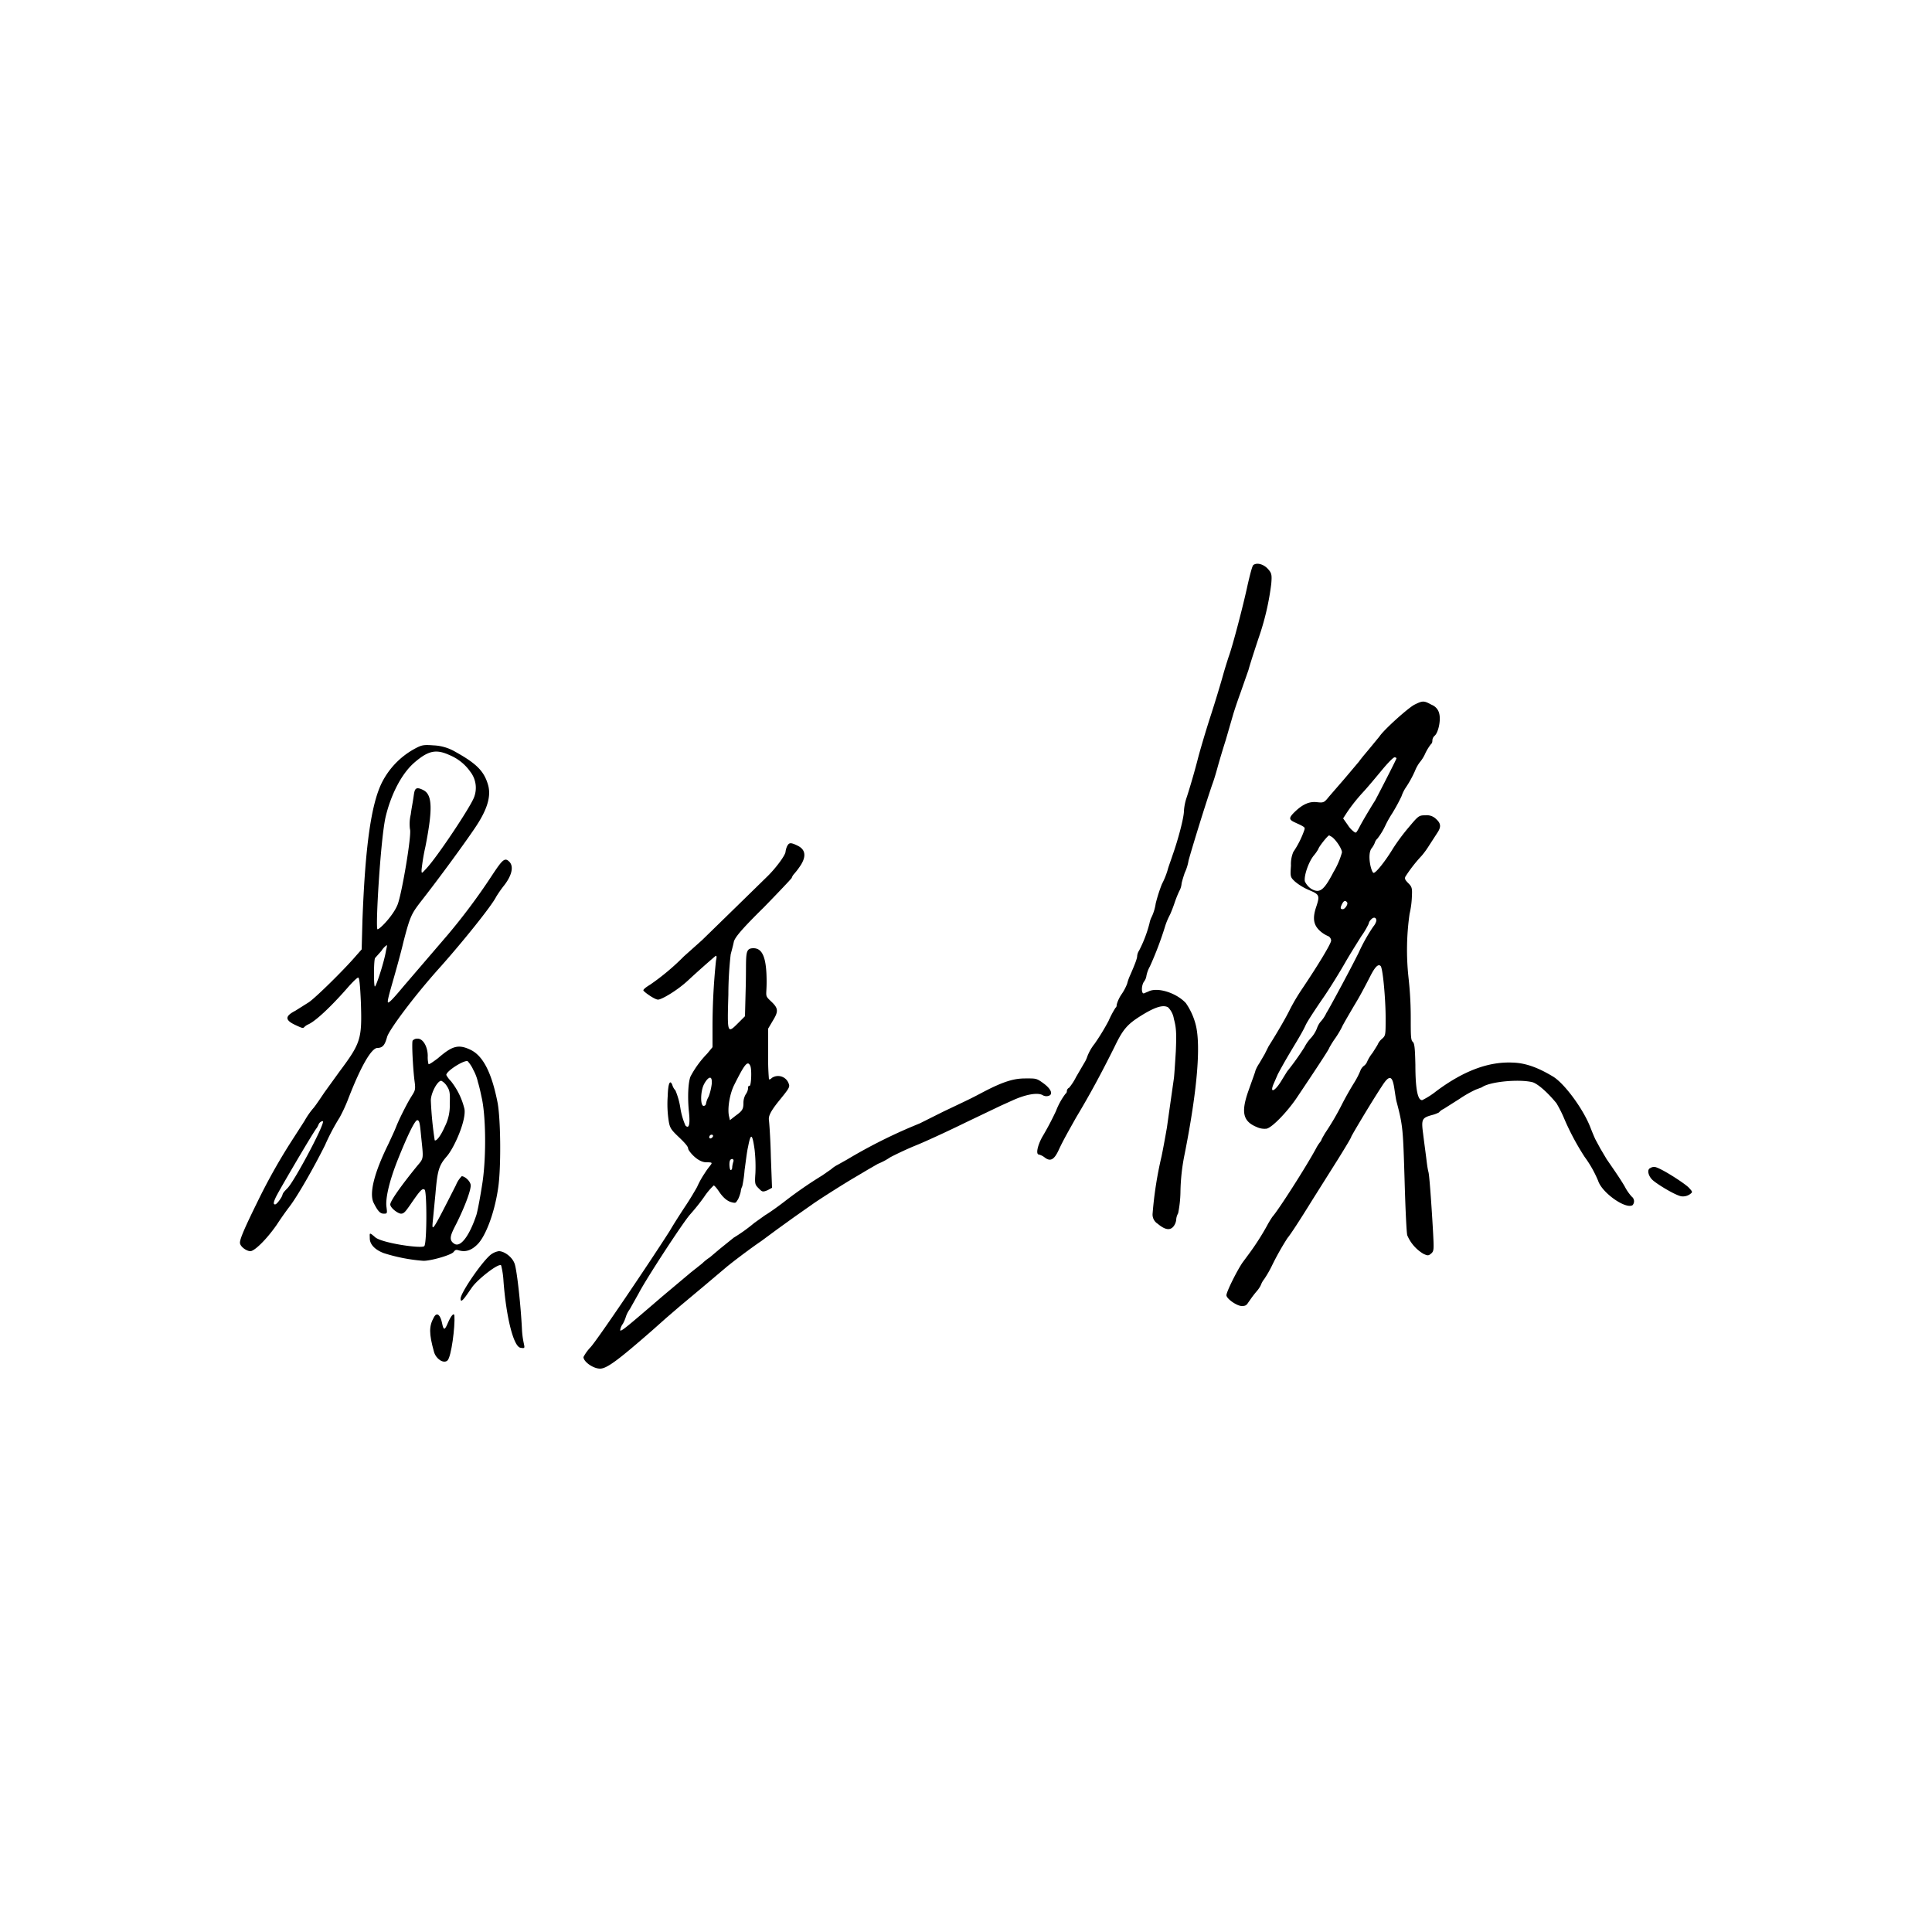 <svg xmlns="http://www.w3.org/2000/svg" id="Layer_1" data-name="Layer 1" viewBox="0 0 500 500"><path d="M324.4,146.2c-.3.1-.9,2.5-1.5,5.1-1.1,5.2-3.9,15.9-4.9,18.6-.3.9-1,3.1-1.5,4.9s-1.9,6.5-3.2,10.5-2.7,8.8-3.2,10.7c-1.1,4.3-2.4,8.6-3.1,10.7a13.7,13.7,0,0,0-.6,3.2c0,1.6-1.4,7.1-3,11.6-.5,1.5-1.1,3.1-1.2,3.6a20.2,20.2,0,0,1-1.5,3.7,40.8,40.8,0,0,0-1.6,5,12.5,12.5,0,0,1-1,3.4,5.8,5.8,0,0,0-.6,1.7,33,33,0,0,1-2.7,7.1,3,3,0,0,0-.5,1.4c0,.6-.5,2-2,5.4a12.7,12.7,0,0,0-.6,1.8,13.1,13.1,0,0,1-1.5,2.8A9,9,0,0,0,289,260c0,.4-.1.7-.3.8a24.4,24.4,0,0,0-1.8,3.4,58,58,0,0,1-3.6,5.9,12.4,12.4,0,0,0-1.9,3.3,7.4,7.4,0,0,1-.8,1.7l-2.1,3.6a14.9,14.9,0,0,1-1.8,2.8,1,1,0,0,0-.6.9c0,.3-.2.6-.3.6a17.8,17.8,0,0,0-2.5,4.5,76.2,76.2,0,0,1-3.6,6.8c-1.2,2.2-1.7,4.5-.8,4.5a4.3,4.3,0,0,1,1.4.7c1.5,1.2,2.5.7,3.7-1.9s2.6-5,4.5-8.4c3.6-6,6.4-11.2,9.9-18.2,2.2-4.6,3.3-5.9,7-8.2s5.7-2.8,6.9-2.1a5.4,5.4,0,0,1,1.5,3c.6,2.2.7,3.6.5,8.4-.2,3.2-.4,6.3-.5,7s-1.3,9.1-1.8,12.7c-.3,1.7-.9,5.1-1.4,7.5a97.9,97.9,0,0,0-2.3,14.7,2.8,2.8,0,0,0,1.3,2.7c1.9,1.6,3.2,1.8,4.1.7a3.4,3.4,0,0,0,.7-1.7,3.7,3.7,0,0,1,.5-1.7,30,30,0,0,0,.6-5.5,52.5,52.5,0,0,1,1.1-9.9c3.2-16.2,4.2-27.7,2.9-33.2a17.4,17.4,0,0,0-2.6-5.8c-2.5-2.7-7.4-4.2-9.7-3l-1.2.5c-.7,0-.6-2.2.1-3.1a3.2,3.2,0,0,0,.6-1.5,8.2,8.2,0,0,1,.9-2.4,88.3,88.3,0,0,0,4-10.6,18.1,18.1,0,0,1,1.2-2.8c.1-.2.7-1.6,1.2-3.1s1.1-2.8,1.2-3a4.7,4.7,0,0,0,.6-2c.2-.9.6-2.1.8-2.7a12.1,12.1,0,0,0,1-3.2c.5-1.9,3.6-12.2,6.1-19.6.5-1.3,1.1-3.4,1.4-4.5s1.2-4.2,2.1-7l2-6.9c.3-1,1.1-3.4,1.8-5.3l2.1-6c.4-1.5,1.6-5.2,2.6-8.2a68,68,0,0,0,3.3-14.1c.2-2.4.1-2.8-.9-3.9S325.4,145.5,324.4,146.2Z"></path><path d="M366,182.4c-1.8,1-7.9,6.5-9,8.2l-2.3,2.8c-.9,1.1-2.3,2.7-3,3.7l-3.8,4.5-3.9,4.5c-1.3,1.6-1.4,1.7-3.2,1.5s-3.5.4-5.6,2.4-1.5,2.2.7,3.2,1.7,1.1,1.7,1.5a24.1,24.1,0,0,1-2.9,5.8,8.1,8.1,0,0,0-.6,3.5c-.2,2.9-.2,3,1.1,4.2a14.5,14.5,0,0,0,3.7,2.2c2.6,1.1,2.7,1.4,1.7,4.4s-.6,4.7,1.1,6.2a7.5,7.5,0,0,0,2.1,1.3,1.4,1.4,0,0,1,.7,1.1c0,.8-3.4,6.4-7.5,12.5a54.1,54.1,0,0,0-3.1,5.2c-.9,1.9-3.2,5.9-5.6,9.7l-1,2-1.4,2.4a8.8,8.8,0,0,0-1,1.9c-.1.5-.9,2.6-1.7,4.9-2.1,5.8-1.6,8.2,2.1,9.7a4.7,4.7,0,0,0,2.5.4c1.4-.3,5.1-4.1,7.6-7.7,4.9-7.3,8.6-12.9,8.6-13.2a24.4,24.4,0,0,1,1.7-2.7,25.3,25.3,0,0,0,1.6-2.7c0-.2,2.7-4.8,3.6-6.3s1.9-3.3,3.9-7.2c1.1-2.1,1.9-2.9,2.5-2.3s1.3,8.8,1.3,13.4,0,4.6-1,5.5a4,4,0,0,0-1,1.3c0,.1-.7,1.2-1.4,2.3a10,10,0,0,0-1.4,2.3,2.5,2.5,0,0,1-.9,1.1,2.9,2.9,0,0,0-.8,1.1,20.2,20.2,0,0,1-1.7,3.3c-1,1.6-2.4,4.1-3.1,5.5a68.8,68.8,0,0,1-4.4,7.5l-.8,1.4a2.9,2.9,0,0,1-.4.8,9.8,9.8,0,0,0-1.1,1.7c-2.6,4.8-9.7,15.9-11.3,17.7a26.5,26.5,0,0,0-1.5,2.5,66.7,66.7,0,0,1-4.5,7l-1.7,2.3c-1.4,2-4.2,7.6-4.2,8.5s2.7,2.8,4,2.8,1.3-.5,2-1.4a27.1,27.1,0,0,1,1.9-2.5,7.2,7.2,0,0,0,1-1.5,5.5,5.5,0,0,1,.9-1.6,28.6,28.6,0,0,0,2.1-3.7,70.8,70.8,0,0,1,3.9-6.9c.7-.8,3-4.3,6.4-9.8l6.8-10.8c1.8-2.9,3.3-5.4,3.3-5.6s5.1-8.8,8-13.2c1.8-2.8,2.6-2.7,3.1.4.2,1.2.4,2.8.6,3.6,1.7,6.4,1.7,7.3,2.1,20.2.2,7.3.5,13.8.7,14.5a10.2,10.2,0,0,0,4.2,4.8c1.1.5,1.3.5,2-.1s.7-1.1.5-5-.9-14.8-1.2-16-.4-2.2-.6-3.8-.6-4.5-.8-6.2c-.5-3.7-.3-4.1,2.2-4.8a8.7,8.7,0,0,0,1.9-.7,3.3,3.3,0,0,1,1.2-.9l4.1-2.6a30.4,30.4,0,0,1,4.2-2.4l1.6-.6c2-1.5,9.8-2.2,13.2-1.3,1.4.5,3.8,2.6,6.1,5.4a31.9,31.9,0,0,1,2.1,4.2,65.5,65.5,0,0,0,5.2,9.7,29.7,29.7,0,0,1,3.5,6.2c1,3.1,7.1,7.4,8.9,6.3a1.5,1.5,0,0,0-.2-2.2,12,12,0,0,1-1.8-2.6c-1.1-1.9-2.7-4.2-4.7-7.1l-1.6-2.7-1.3-2.4c-.2-.4-.8-1.8-1.3-3.1-1.8-4.7-6.7-11.4-9.7-13.2s-6.5-3.5-10.4-3.6c-6.2-.3-12.7,2.1-19.8,7.4a20,20,0,0,1-3.6,2.3c-1.2.2-1.8-2.9-1.8-9.1-.1-4.2-.2-5.6-.7-6s-.5-1.8-.5-6.2-.3-7.9-.6-10.6a66,66,0,0,1,.3-16.3,23.2,23.2,0,0,0,.6-4.6c.1-2,0-2.4-.9-3.3s-1-1.2-.8-1.7a37.1,37.1,0,0,1,4.2-5.4,21.7,21.7,0,0,0,1.9-2.6l2.2-3.4c1-1.5.9-2.4-.3-3.5a3.4,3.4,0,0,0-2.8-1c-1.7,0-1.8.1-4.4,3.2a52.1,52.1,0,0,0-4,5.4c-2,3.3-4.4,6.3-5,6.3s-1.8-4.8-.5-6.4a5.5,5.5,0,0,0,.8-1.4,2.4,2.4,0,0,1,.7-1.1,17.9,17.9,0,0,0,2.1-3.5,27.7,27.7,0,0,1,1.7-3,47.7,47.7,0,0,0,2.4-4.4,9.7,9.7,0,0,1,1.2-2.4,27.8,27.8,0,0,0,2.3-4.2,9.3,9.3,0,0,1,1.3-2.3,9.5,9.5,0,0,0,1.4-2.3,12.9,12.9,0,0,1,1.5-2.4c.2-.1.3-.5.3-.9a1.7,1.7,0,0,1,.6-1.2c.9-.8,1.6-3.8,1.2-5.6a3.2,3.2,0,0,0-2-2.4C368.5,181.3,368.2,181.3,366,182.4Zm-4.6,13.9c-.6,1.4-5.5,10.9-5.6,11s-2.8,4.5-3.9,6.6-1,1.5-1.3,1.5a6.5,6.5,0,0,1-1.8-1.9l-1.2-1.7,1.1-1.7a45.3,45.3,0,0,1,3.8-4.8c1.5-1.6,3.8-4.4,5.3-6.2s2.8-3.1,3.1-3.1S361.4,196.1,361.4,196.3Zm-16.7,20.3c1.1.8,2.6,3.1,2.6,4a20.6,20.6,0,0,1-2.2,5.1c-2.5,4.8-3.6,5.6-5.8,4.3a4.7,4.7,0,0,1-1.6-1.9c-.3-1.4,1-5.2,2.4-6.8a11.3,11.3,0,0,0,1.1-1.6c0-.4,2.4-3.5,2.8-3.5Zm3.9,16.9c.4.4-.5,1.8-1.1,1.8s-.7-.3-.2-1.3S348.2,233,348.6,233.5Zm7.6,4.8a3.7,3.7,0,0,1-.8,1.5,45.8,45.8,0,0,0-3.8,6.8c-1.6,3.2-4,7.7-5.3,10.1s-2.6,4.8-3,5.4a9.1,9.1,0,0,1-1.6,2.4,5.6,5.6,0,0,0-.9,1.7,8.3,8.3,0,0,1-1.6,2.5,10.4,10.4,0,0,0-1.6,2.3,68.7,68.7,0,0,1-4.5,6.3l-1.3,2.1c-1.8,3.1-3.4,3.8-2.1.9l1-2.3c1.7-3.2,3.1-5.5,4.6-8s2.2-3.8,2.6-4.7,2.5-4.1,4.5-7,4.6-7.2,5.8-9.3,3.1-5.1,4.1-6.7a21,21,0,0,0,1.9-3.2,2,2,0,0,1,.6-1.1C355.5,237.2,356.2,237.4,356.2,238.3Z"></path><path d="M107.1,193.9a20.5,20.5,0,0,0-8.3,8.7c-2.8,5.7-4.3,16.8-5,35.6l-.2,7.5-1.5,1.7c-2.9,3.4-10.4,10.8-12.2,12l-3.5,2.2c-2.7,1.4-2.7,2.4.1,3.7s1.5.6,3.3-.2,5.7-4.4,10-9.3c1.3-1.5,2.6-2.8,2.9-2.8s.5,1.9.7,6.5c.3,9.4,0,10.4-5.6,17.9l-3.9,5.4c-1.2,1.8-2.5,3.7-2.9,4.1a20.4,20.4,0,0,0-2.2,3.2l-3.6,5.6a152.6,152.6,0,0,0-8.6,15.4c-3.3,6.7-4.5,9.5-4.5,10.5s1.7,2.2,2.7,2.2,4-2.8,6.8-6.8c1.1-1.7,2.6-3.8,3.3-4.7,2-2.6,6.1-9.7,9.2-15.9a56.1,56.1,0,0,1,3.8-7.2,40.5,40.5,0,0,0,2.1-4.5c3.3-8.6,6.1-13.5,7.7-13.5s2-1.2,2.5-2.9,6.6-10.1,13.8-18.1c5.7-6.4,13.2-15.7,14.4-18.1a29.5,29.5,0,0,1,2.1-3c2-2.6,2.5-4.9,1.3-6.1s-1.8-.5-4.7,3.9a158.2,158.2,0,0,1-11.2,15l-11.5,13.4c-2.5,3-3.8,4.4-4,4.1s.4-2.4,1.2-5.2,2.1-7.4,2.8-10.4c1.7-6.6,2.1-7.3,4.3-10.2,5.1-6.5,11.5-15.3,14.2-19.3s4.4-7.8,3.4-11.2-2.8-5.4-8.4-8.5a12.1,12.1,0,0,0-5.7-1.7C109.5,192.7,109.1,192.8,107.1,193.9Zm9.2,1.5a12.3,12.3,0,0,1,5.4,4.3,6.8,6.8,0,0,1,1,6.6c-.9,2.5-9.5,15.4-12.3,18.4-1.3,1.4-1.3,1.5-1.3.4a52.8,52.8,0,0,1,1-6c1.9-9.7,1.8-13.4-.5-14.6s-2.3-.1-2.6,1.9-.5,2.8-.7,4.4a10.5,10.5,0,0,0-.2,3.8c.5,1.3-2.1,16.7-3.2,19.5s-4.6,6.4-5.2,6.4.8-23.6,2.1-29.1,4-11.1,7.5-14.1S112.8,193.8,116.3,195.4ZM99.9,246c-.4,2.7-2.6,9.5-2.9,9.3s-.3-7.1.1-7.4l1.6-1.8a5,5,0,0,1,1.4-1.5C100.2,244.6,100.1,245.2,99.9,246ZM83.6,290.3c-.1,1.7-7.5,15.5-9.2,17.2s-1,1.4-1.6,2.4-1.3,1.8-1.6,1.8-.7-.1.3-2.1S81.6,292.1,82,291.9a8.9,8.9,0,0,0,.5-1C82.7,290.4,83.6,289.9,83.6,290.3Z"></path><path d="M203.7,219a5.1,5.1,0,0,0-.4,1.4c0,.9-2.6,4.4-4.9,6.6l-8.7,8.5-8,7.8-4.7,4.2a60.9,60.9,0,0,1-8.7,7.3c-1,.6-1.8,1.2-1.8,1.5s2.9,2.4,3.8,2.4,4.9-2.3,7.8-5,6.8-6.1,7.1-6.3.3.4.1,1.2a166,166,0,0,0-.9,17.8V271l-1.4,1.7a25.5,25.5,0,0,0-4.3,5.9c-.6,1.5-.8,5.3-.4,9.2s-.2,4.2-.9,3.5a18.4,18.4,0,0,1-1.3-4.4,19.2,19.2,0,0,0-1.3-4.7,3.4,3.4,0,0,1-.8-1.4c-.6-1.5-1.1-.5-1.2,2.9a28.8,28.8,0,0,0,.2,6c.3,2.2.6,2.6,2.7,4.6s2.4,2.6,2.4,3,2.3,3.5,4.7,3.5,1.2.2-.4,2.8a23.1,23.1,0,0,0-2,3.6c-.4.7-1.6,2.8-2.8,4.6s-3.2,4.9-4.3,6.8c-5.3,8.3-18.8,28.3-20.5,30.1a11.1,11.1,0,0,0-1.8,2.5c0,1.2,2.5,3,4.3,3s4.9-2.4,13.5-9.9l3.6-3.2L176,338l6.1-5.1,5.8-4.9c1.3-1.1,6-4.7,9.1-6.8l4.2-3.1,4.3-3.1,4.7-3.3c1.8-1.3,8.6-5.6,11.2-7.1l3.2-1.9,2.6-1.5a17,17,0,0,0,3.2-1.7c1.7-.9,4.7-2.3,6.7-3.1s7.7-3.4,12.6-5.8l9.2-4.4,3.1-1.4c3.5-1.6,6.5-2.1,7.8-1.4a1.9,1.9,0,0,0,1.6.2c1.2-.4.6-1.8-1.3-3.2s-2-1.3-4.8-1.3-5.5.7-11,3.6c-3.4,1.8-3.7,1.9-10.2,5l-6,3-2.4,1a135.8,135.8,0,0,0-16.5,8.4l-2.5,1.4a7.6,7.6,0,0,0-1.6,1.1l-2.3,1.6a108.5,108.5,0,0,0-9.7,6.7c-1.3,1-3.6,2.7-5.1,3.6l-2.8,2a42.3,42.3,0,0,1-5.3,3.8l-3.6,2.9-2.6,2.2a13.3,13.3,0,0,0-2,1.6l-2.9,2.3-7.5,6.3c-9.3,8-10.5,9-10.8,8.7a3.5,3.5,0,0,1,.7-1.7,9.8,9.8,0,0,0,.8-1.9,7,7,0,0,1,1-1.9l2.3-4.1c1.9-3.7,11.5-18.4,13.3-20.4a54.1,54.1,0,0,0,3.6-4.5,17.4,17.4,0,0,1,2.5-3c.2,0,.8.7,1.4,1.6s1.7,2.3,3.1,2.7,1.2.1,1.8-.7a9.6,9.6,0,0,0,.7-2,3.9,3.9,0,0,1,.4-1.4,31.4,31.4,0,0,0,.6-4.2c.3-2.1.6-4.8.9-6,.7-3.7,1.1-3.5,1.7.8a39.7,39.7,0,0,1,.2,6c-.2,2.8-.1,3,.8,3.9s1,1.1,2.4.5l1.1-.6-.3-8c-.1-4.5-.4-8.7-.5-9.5s0-1.8,2.6-5,2.9-3.6,2.5-4.5a2.9,2.9,0,0,0-4.4-1.4c-.2.3-.6.4-.7.3a65.3,65.3,0,0,1-.2-6.7v-6.4l1.3-2.2c1.4-2.3,1.3-3.1-.5-4.8s-1.2-1.2-1.2-5.1c0-6.1-1-8.7-3.4-8.7s-1.8,1.6-2,9.8l-.2,7.8-1.7,1.7c-2.9,2.9-2.9,2.9-2.6-7.3a94.3,94.3,0,0,1,.6-10.4c.2-.8.6-2.2.8-3.2s1.5-2.8,7.8-9c3.9-4,7.2-7.5,7.2-7.6a2.8,2.8,0,0,1,.5-.9,19.3,19.3,0,0,0,1.7-2.2c1.6-2.4,1.4-4.2-.6-5.2S204.2,218.1,203.7,219Zm-9.5,56.9c.4,1.1.2,5.1-.2,5.1s-.4.3-.4.7a3.2,3.2,0,0,1-.6,1.5,4.4,4.4,0,0,0-.6,2.2c0,1.7-.3,2.1-2.1,3.4l-1.4,1.1-.2-.9c-.5-1.9.1-5.8,1.3-8.2C192.7,275.4,193.5,274.3,194.2,275.9Zm-10,4.6a14.5,14.5,0,0,1-.8,3.3,5.6,5.6,0,0,0-.7,1.9.6.6,0,0,1-.6.5c-.9,0-.8-3.7,0-5.4S184.4,277.7,184.2,280.5Zm.1,13.9c-.5.5-1,.1-.6-.5a.6.6,0,0,1,.7-.2C184.6,293.9,184.6,294.1,184.3,294.4Zm5.5,6.2a7,7,0,0,0-.3,1.4c0,.4-.1.8-.4.8s-.5-2.1-.1-2.6S190,300,189.8,300.6Z"></path><path d="M106.8,269.3c-.3.4.1,7.7.5,10.6s-.1,2.3-2,5.9-2.5,5.1-2.9,6.1-1.3,2.9-1.9,4.2c-3.7,7.5-5,12.8-3.8,15.2s1.8,2.8,2.7,2.8.8-.2.6-1.9.4-5.7,3-12.2,4.4-10.1,5-10.1.7,1.2,1,4.3c.6,5.8.7,5.5-1,7.5-4,4.9-7,9.1-7,10s2,2.4,2.8,2.4,1.3-.8,2.3-2.2c2.6-3.8,3.2-4.5,3.8-4s.6,13.9-.1,14.6-11-.8-12.7-2.3-1.4-1-1.4.3,1,2.8,3.6,3.8a44.7,44.7,0,0,0,10.3,2c2,0,7.2-1.5,7.8-2.3s.8-.5,1.8-.3,2.6.2,4.5-1.8,4.2-7.6,5.2-14.3c.8-5.1.7-17.5-.1-22.1-1.5-7.7-3.7-12.2-7-13.8s-4.9-.9-8.5,2.2c-1.2.9-2.2,1.6-2.4,1.5a7.3,7.3,0,0,1-.2-2.1c0-2.4-1.2-4.5-2.6-4.5A1.6,1.6,0,0,0,106.8,269.3Zm15.7,7.6a11.9,11.9,0,0,1,1.2,3.2c.2.6.6,2.2.9,3.7,1.1,4.5,1.3,14.9.3,22-.5,3.3-1.2,7.2-1.6,8.6-1.8,5.4-4.1,8.5-5.7,7.5s-1-2.3.5-5.2c2.3-4.6,3.9-9,3.7-10.1s-1.6-2.2-2.3-2.2a7,7,0,0,0-1.5,2.3c-6,11.8-6.3,12.4-6,9.4l.7-7.2c.5-6,.9-7.3,2.9-9.6s5.1-9.4,4.6-12.3a18.5,18.5,0,0,0-3.5-7.2,6.8,6.8,0,0,1-1.2-1.6c0-1,4.4-3.8,5.5-3.6A8.6,8.6,0,0,1,122.5,276.9Zm-6.9,4.1c.8,1.2.9,1.8.8,4.7a12,12,0,0,1-1.3,5.9c-1.1,2.5-2.2,3.8-2.6,3.5a94.2,94.2,0,0,1-1-10.3c0-1.9,1.7-5.1,2.7-5.1A3.7,3.7,0,0,1,115.6,281Z"></path><path d="M427.1,302.3c-.9.3-.6,2,.6,3.1s5.8,3.9,7.4,4.2a3.2,3.2,0,0,0,2.2-.5c.8-.6.8-.6-.2-1.7s-7.8-5.5-9-5.4A1.7,1.7,0,0,0,427.1,302.3Z"></path><path d="M127.3,324.5c-2,1.2-8.1,10-8.1,11.6s1.5-.9,3-3,7-6.4,7.5-5.6a21.1,21.1,0,0,1,.6,4c.7,9.4,2.6,17,4.4,17.3s.7-.1.4-4.4c-.3-6.5-1.3-15.5-1.9-17.3s-2.7-3.3-4.1-3.3A4.5,4.5,0,0,0,127.3,324.5Z"></path><path d="M112.3,340.9c-1.3,2.3-1.3,4.2,0,8.9.5,1.9,2.5,3.2,3.5,2.3s2-8.8,1.8-11.6c-.1-.9-.9,0-1.7,1.9s-1.1,2-1.5,0S113.1,339.4,112.3,340.9Z"></path></svg>